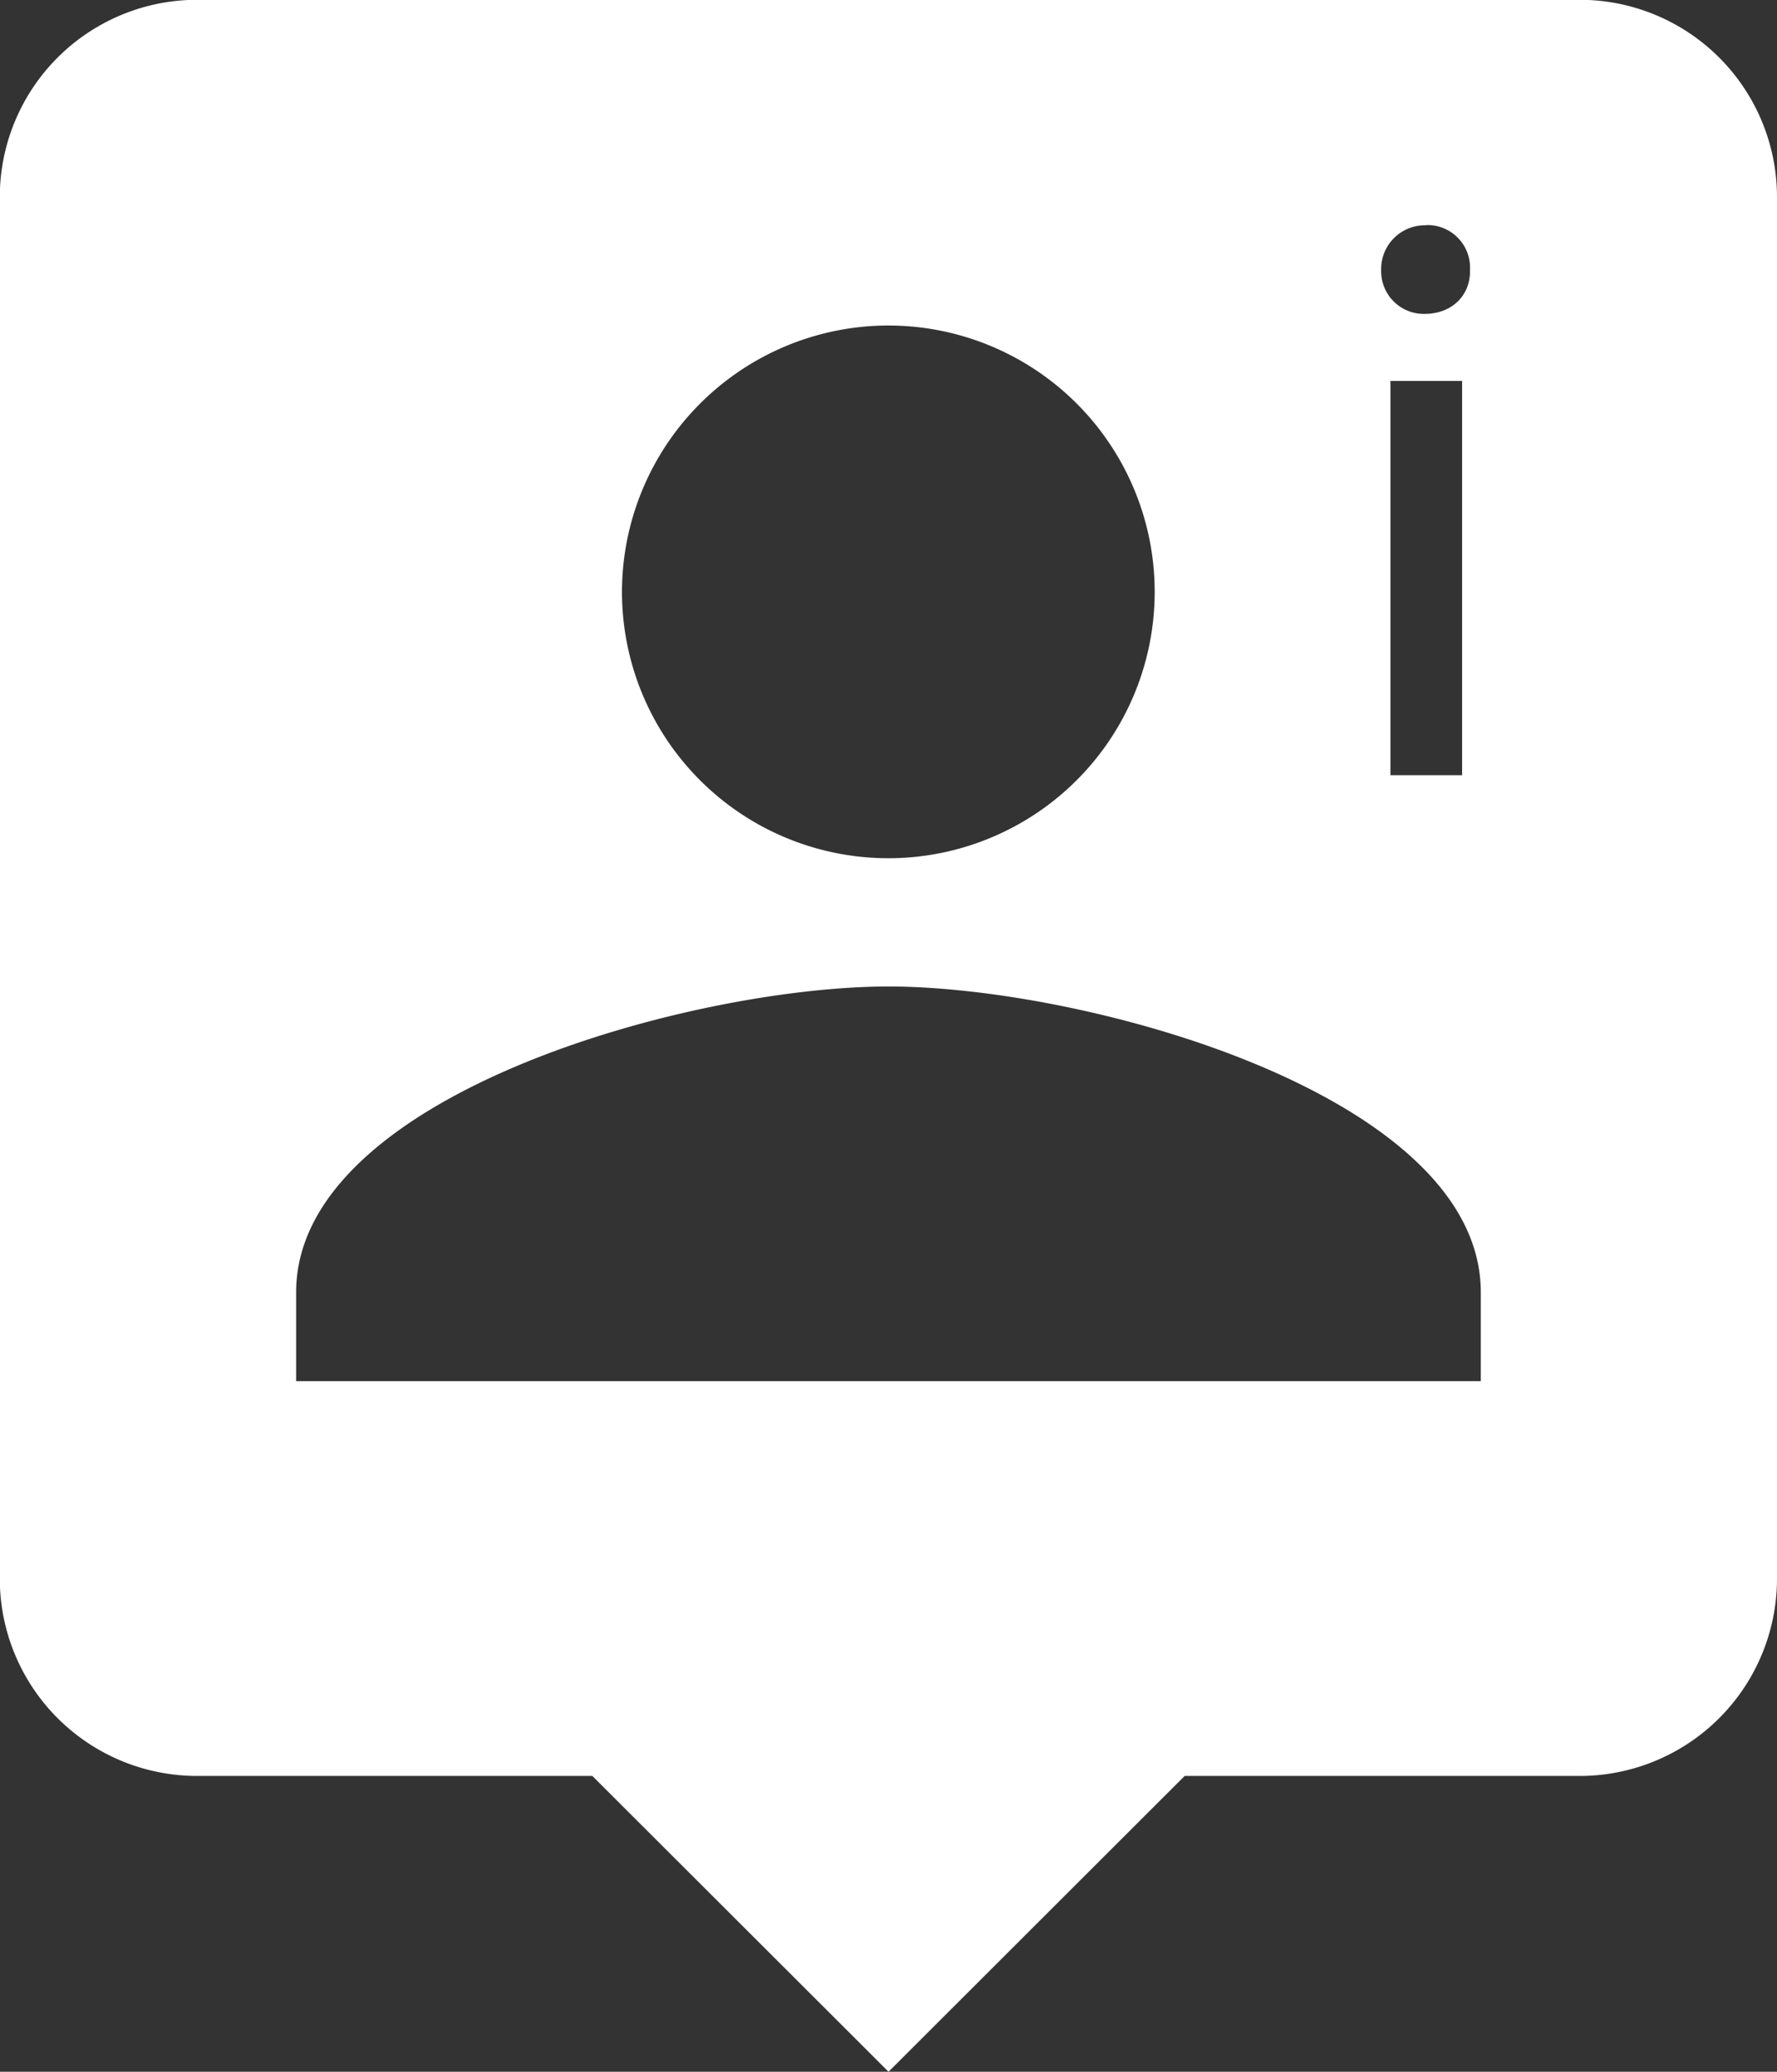 <svg id="Layer_1" data-name="Layer 1" xmlns="http://www.w3.org/2000/svg" viewBox="0 0 266.13 310.27"><rect x="0" y="0" width="266.13" height="310.27" fill="#333333" stroke="none"/><defs><style>.cls-1{fill:#fff;}</style></defs><path class="cls-1" d="M508.59,234h-207A29.55,29.55,0,0,0,272,263.58V470.42A29.55,29.55,0,0,0,301.6,500h59.14L405.1,544.3,449.45,500h59.14a29.55,29.55,0,0,0,29.57-29.55V263.58A29.55,29.55,0,0,0,508.59,234Zm-23,33.74a6.37,6.37,0,0,1,6.59,6.71c.12,3.66-2.56,6.59-6.83,6.59a6.39,6.39,0,0,1-6.47-6.59A6.55,6.55,0,0,1,485.63,267.77ZM491,291.08v59.05H480.27V291.08Zm-85.9-8.3a39.89,39.89,0,1,1-39.92,39.89A39.93,39.93,0,0,1,405.1,282.78Zm88.71,158.09H316.38v-13.3c0-29.55,59.14-45.8,88.71-45.8S493.8,398,493.8,427.57v13.3Z" transform="translate(-272.03 -234.03)"/></svg>